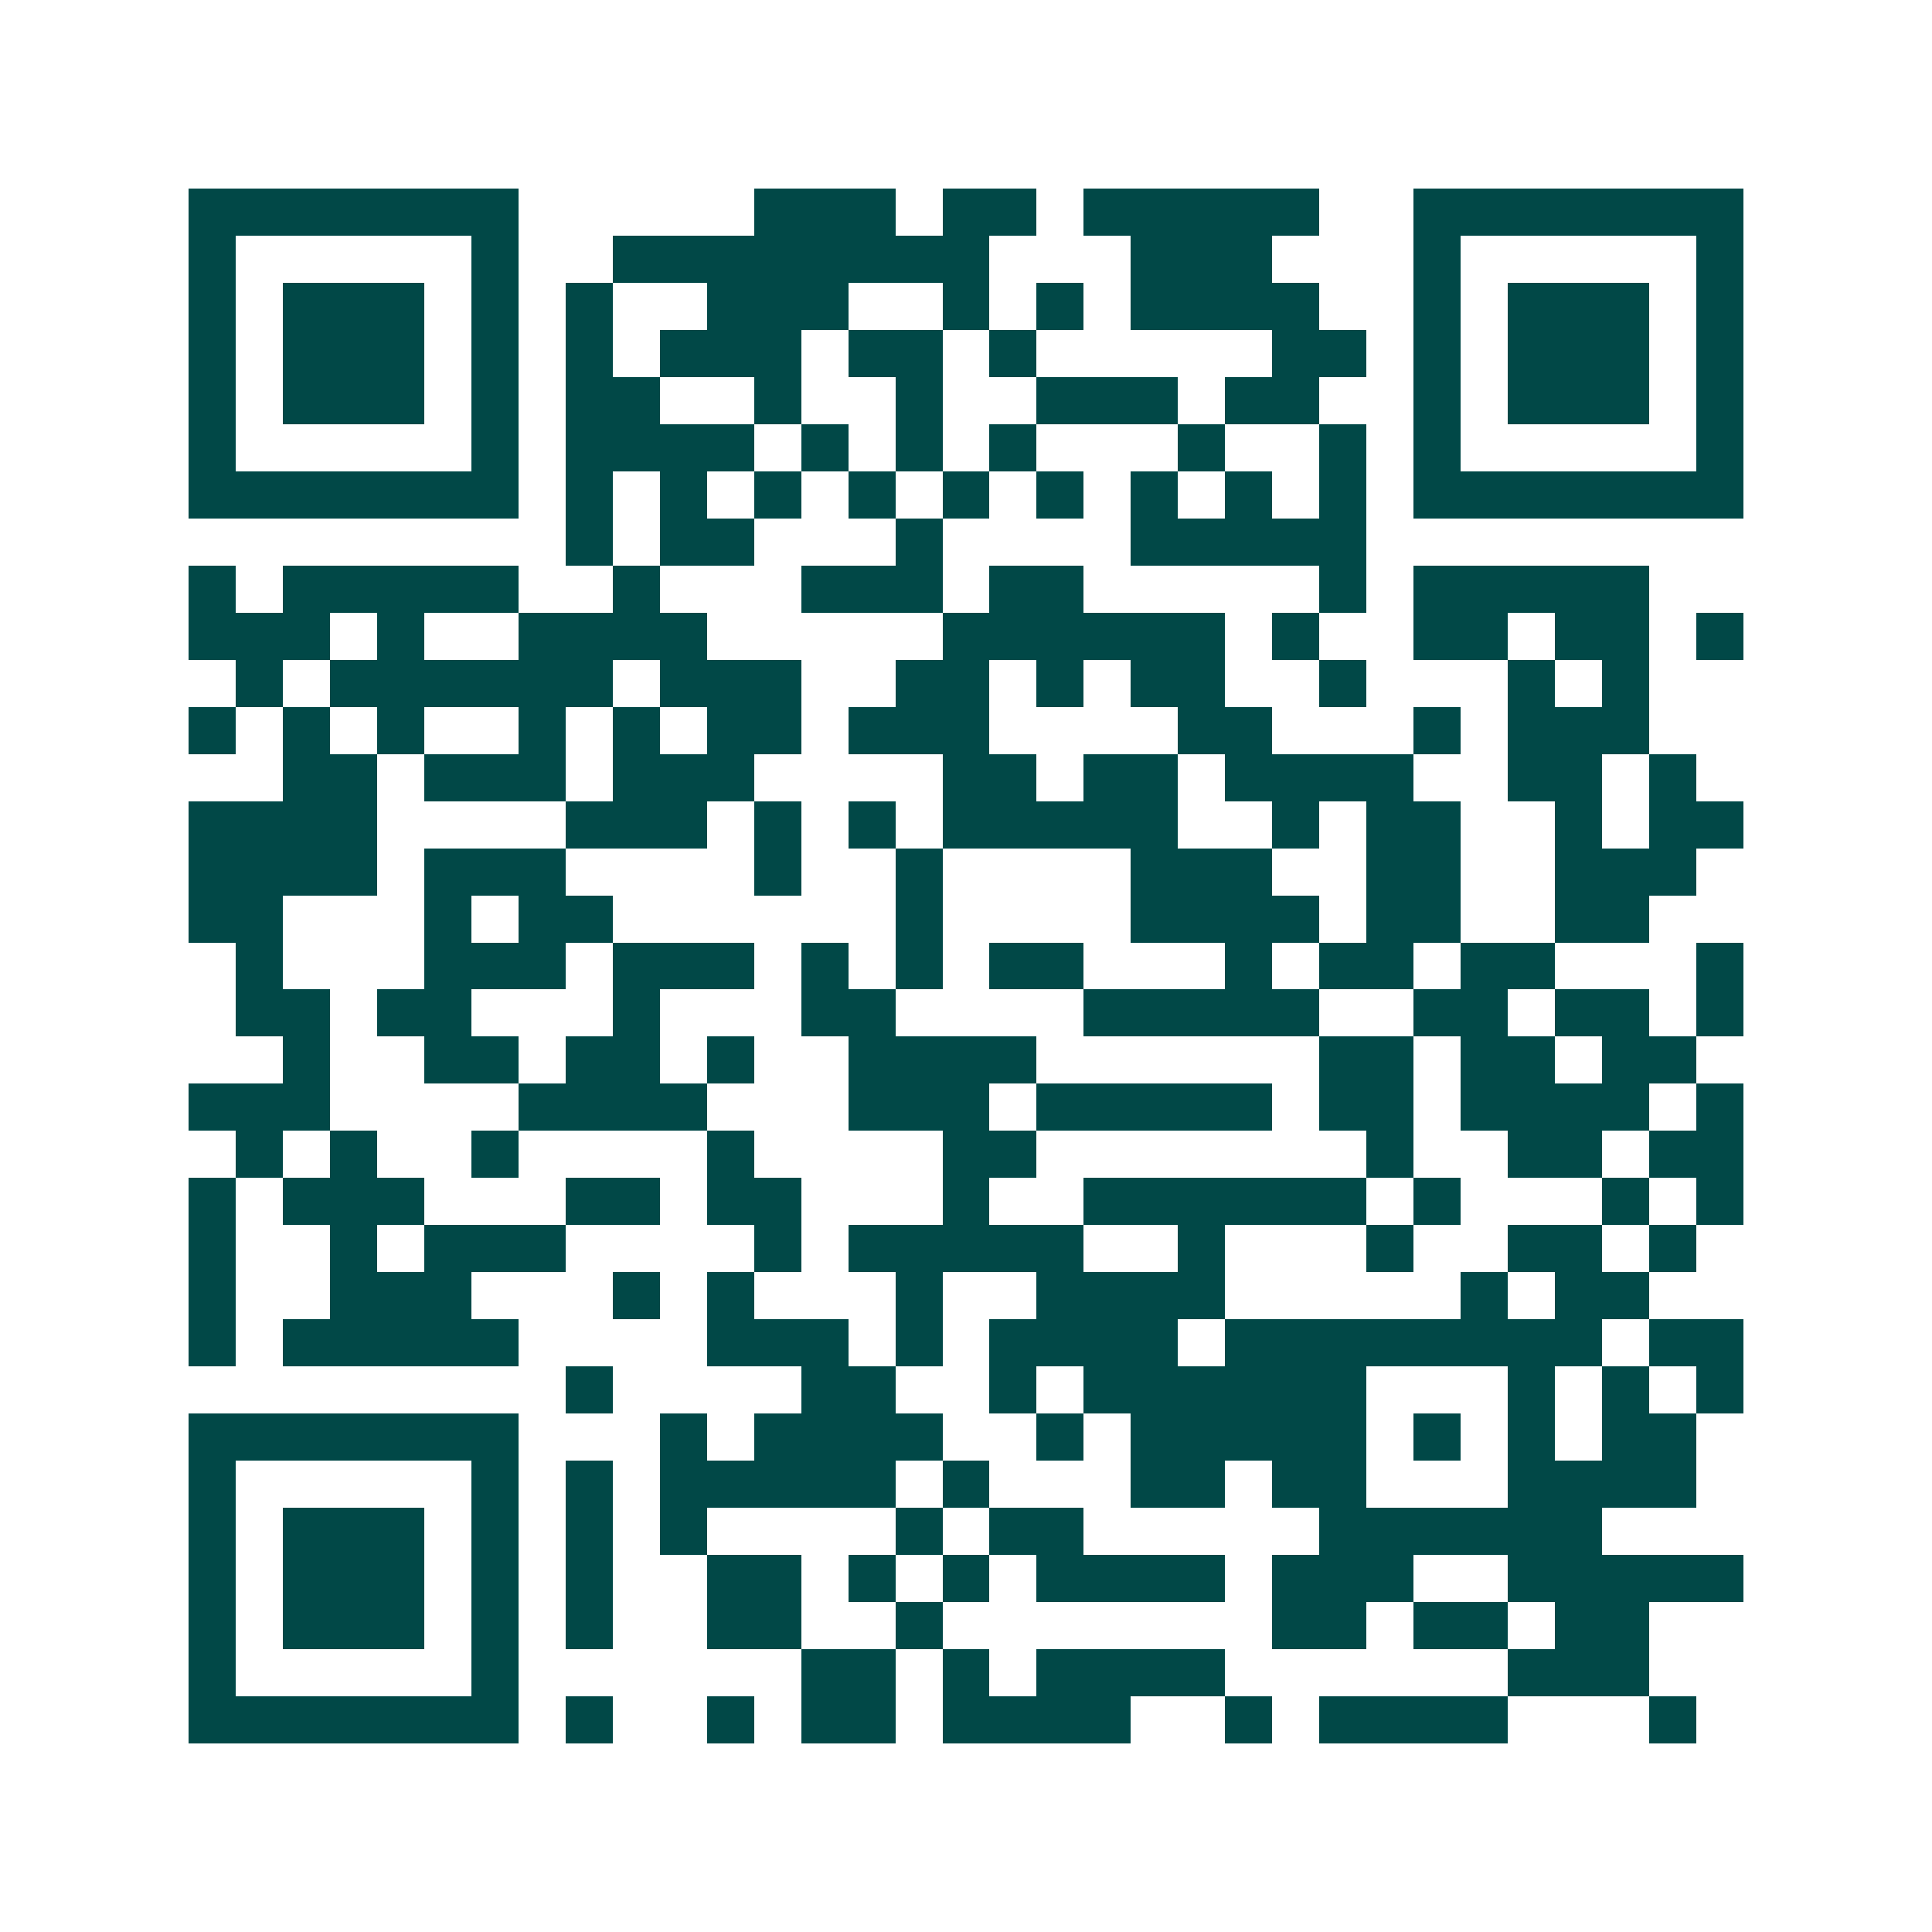 <svg xmlns="http://www.w3.org/2000/svg" width="200" height="200" viewBox="0 0 41 41" shape-rendering="crispEdges"><path fill="#ffffff" d="M0 0h41v41H0z"/><path stroke="#014847" d="M4 4.5h7m5 0h3m1 0h2m1 0h5m2 0h7M4 5.5h1m5 0h1m2 0h8m3 0h3m3 0h1m5 0h1M4 6.5h1m1 0h3m1 0h1m1 0h1m2 0h3m2 0h1m1 0h1m1 0h4m2 0h1m1 0h3m1 0h1M4 7.5h1m1 0h3m1 0h1m1 0h1m1 0h3m1 0h2m1 0h1m5 0h2m1 0h1m1 0h3m1 0h1M4 8.5h1m1 0h3m1 0h1m1 0h2m2 0h1m2 0h1m2 0h3m1 0h2m2 0h1m1 0h3m1 0h1M4 9.5h1m5 0h1m1 0h4m1 0h1m1 0h1m1 0h1m3 0h1m2 0h1m1 0h1m5 0h1M4 10.5h7m1 0h1m1 0h1m1 0h1m1 0h1m1 0h1m1 0h1m1 0h1m1 0h1m1 0h1m1 0h7M12 11.5h1m1 0h2m3 0h1m4 0h5M4 12.5h1m1 0h5m2 0h1m3 0h3m1 0h2m5 0h1m1 0h5M4 13.5h3m1 0h1m2 0h4m5 0h6m1 0h1m2 0h2m1 0h2m1 0h1M5 14.5h1m1 0h6m1 0h3m2 0h2m1 0h1m1 0h2m2 0h1m3 0h1m1 0h1M4 15.5h1m1 0h1m1 0h1m2 0h1m1 0h1m1 0h2m1 0h3m4 0h2m3 0h1m1 0h3M6 16.5h2m1 0h3m1 0h3m4 0h2m1 0h2m1 0h4m2 0h2m1 0h1M4 17.5h4m4 0h3m1 0h1m1 0h1m1 0h5m2 0h1m1 0h2m2 0h1m1 0h2M4 18.5h4m1 0h3m4 0h1m2 0h1m4 0h3m2 0h2m2 0h3M4 19.5h2m3 0h1m1 0h2m6 0h1m4 0h4m1 0h2m2 0h2M5 20.5h1m3 0h3m1 0h3m1 0h1m1 0h1m1 0h2m3 0h1m1 0h2m1 0h2m3 0h1M5 21.5h2m1 0h2m3 0h1m3 0h2m4 0h5m2 0h2m1 0h2m1 0h1M6 22.5h1m2 0h2m1 0h2m1 0h1m2 0h4m6 0h2m1 0h2m1 0h2M4 23.5h3m4 0h4m3 0h3m1 0h5m1 0h2m1 0h4m1 0h1M5 24.5h1m1 0h1m2 0h1m4 0h1m4 0h2m7 0h1m2 0h2m1 0h2M4 25.5h1m1 0h3m3 0h2m1 0h2m3 0h1m2 0h6m1 0h1m3 0h1m1 0h1M4 26.5h1m2 0h1m1 0h3m4 0h1m1 0h5m2 0h1m3 0h1m2 0h2m1 0h1M4 27.5h1m2 0h3m3 0h1m1 0h1m3 0h1m2 0h4m5 0h1m1 0h2M4 28.5h1m1 0h5m4 0h3m1 0h1m1 0h4m1 0h8m1 0h2M12 29.5h1m4 0h2m2 0h1m1 0h6m3 0h1m1 0h1m1 0h1M4 30.5h7m3 0h1m1 0h4m2 0h1m1 0h5m1 0h1m1 0h1m1 0h2M4 31.5h1m5 0h1m1 0h1m1 0h5m1 0h1m3 0h2m1 0h2m3 0h4M4 32.5h1m1 0h3m1 0h1m1 0h1m1 0h1m4 0h1m1 0h2m5 0h6M4 33.5h1m1 0h3m1 0h1m1 0h1m2 0h2m1 0h1m1 0h1m1 0h4m1 0h3m2 0h5M4 34.5h1m1 0h3m1 0h1m1 0h1m2 0h2m2 0h1m7 0h2m1 0h2m1 0h2M4 35.5h1m5 0h1m6 0h2m1 0h1m1 0h4m6 0h3M4 36.5h7m1 0h1m2 0h1m1 0h2m1 0h4m2 0h1m1 0h4m3 0h1"/></svg>
